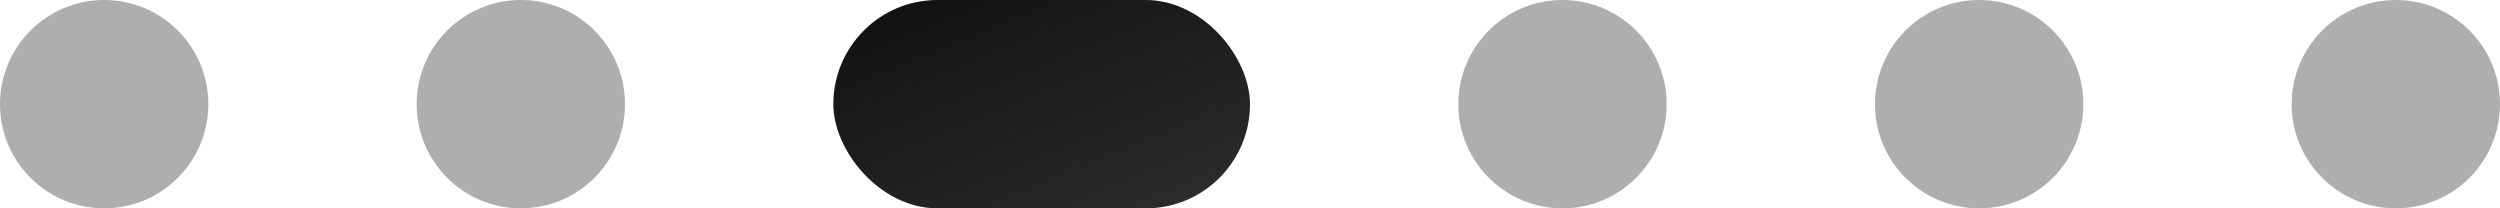 <?xml version="1.0" encoding="UTF-8"?> <svg xmlns="http://www.w3.org/2000/svg" width="120" height="10" viewBox="0 0 120 10" fill="none"> <circle cx="5" cy="5" r="5" fill="#AEAEAE"></circle> <circle cx="25" cy="5" r="5" fill="#AEAEAE"></circle> <circle cx="75" cy="5" r="5" fill="#AEAEAE"></circle> <circle cx="95" cy="5" r="5" fill="#AEAEAE"></circle> <circle cx="115" cy="5" r="5" fill="#AEAEAE"></circle> <rect x="40" width="20" height="10" rx="5" fill="url(#paint0_linear_4010_25)"></rect> <defs> <linearGradient id="paint0_linear_4010_25" x1="40.775" y1="0.207" x2="46.865" y2="15.028" gradientUnits="userSpaceOnUse"> <stop stop-color="#101010"></stop> <stop offset="1" stop-color="#2D2D2D"></stop> </linearGradient> </defs> </svg> 